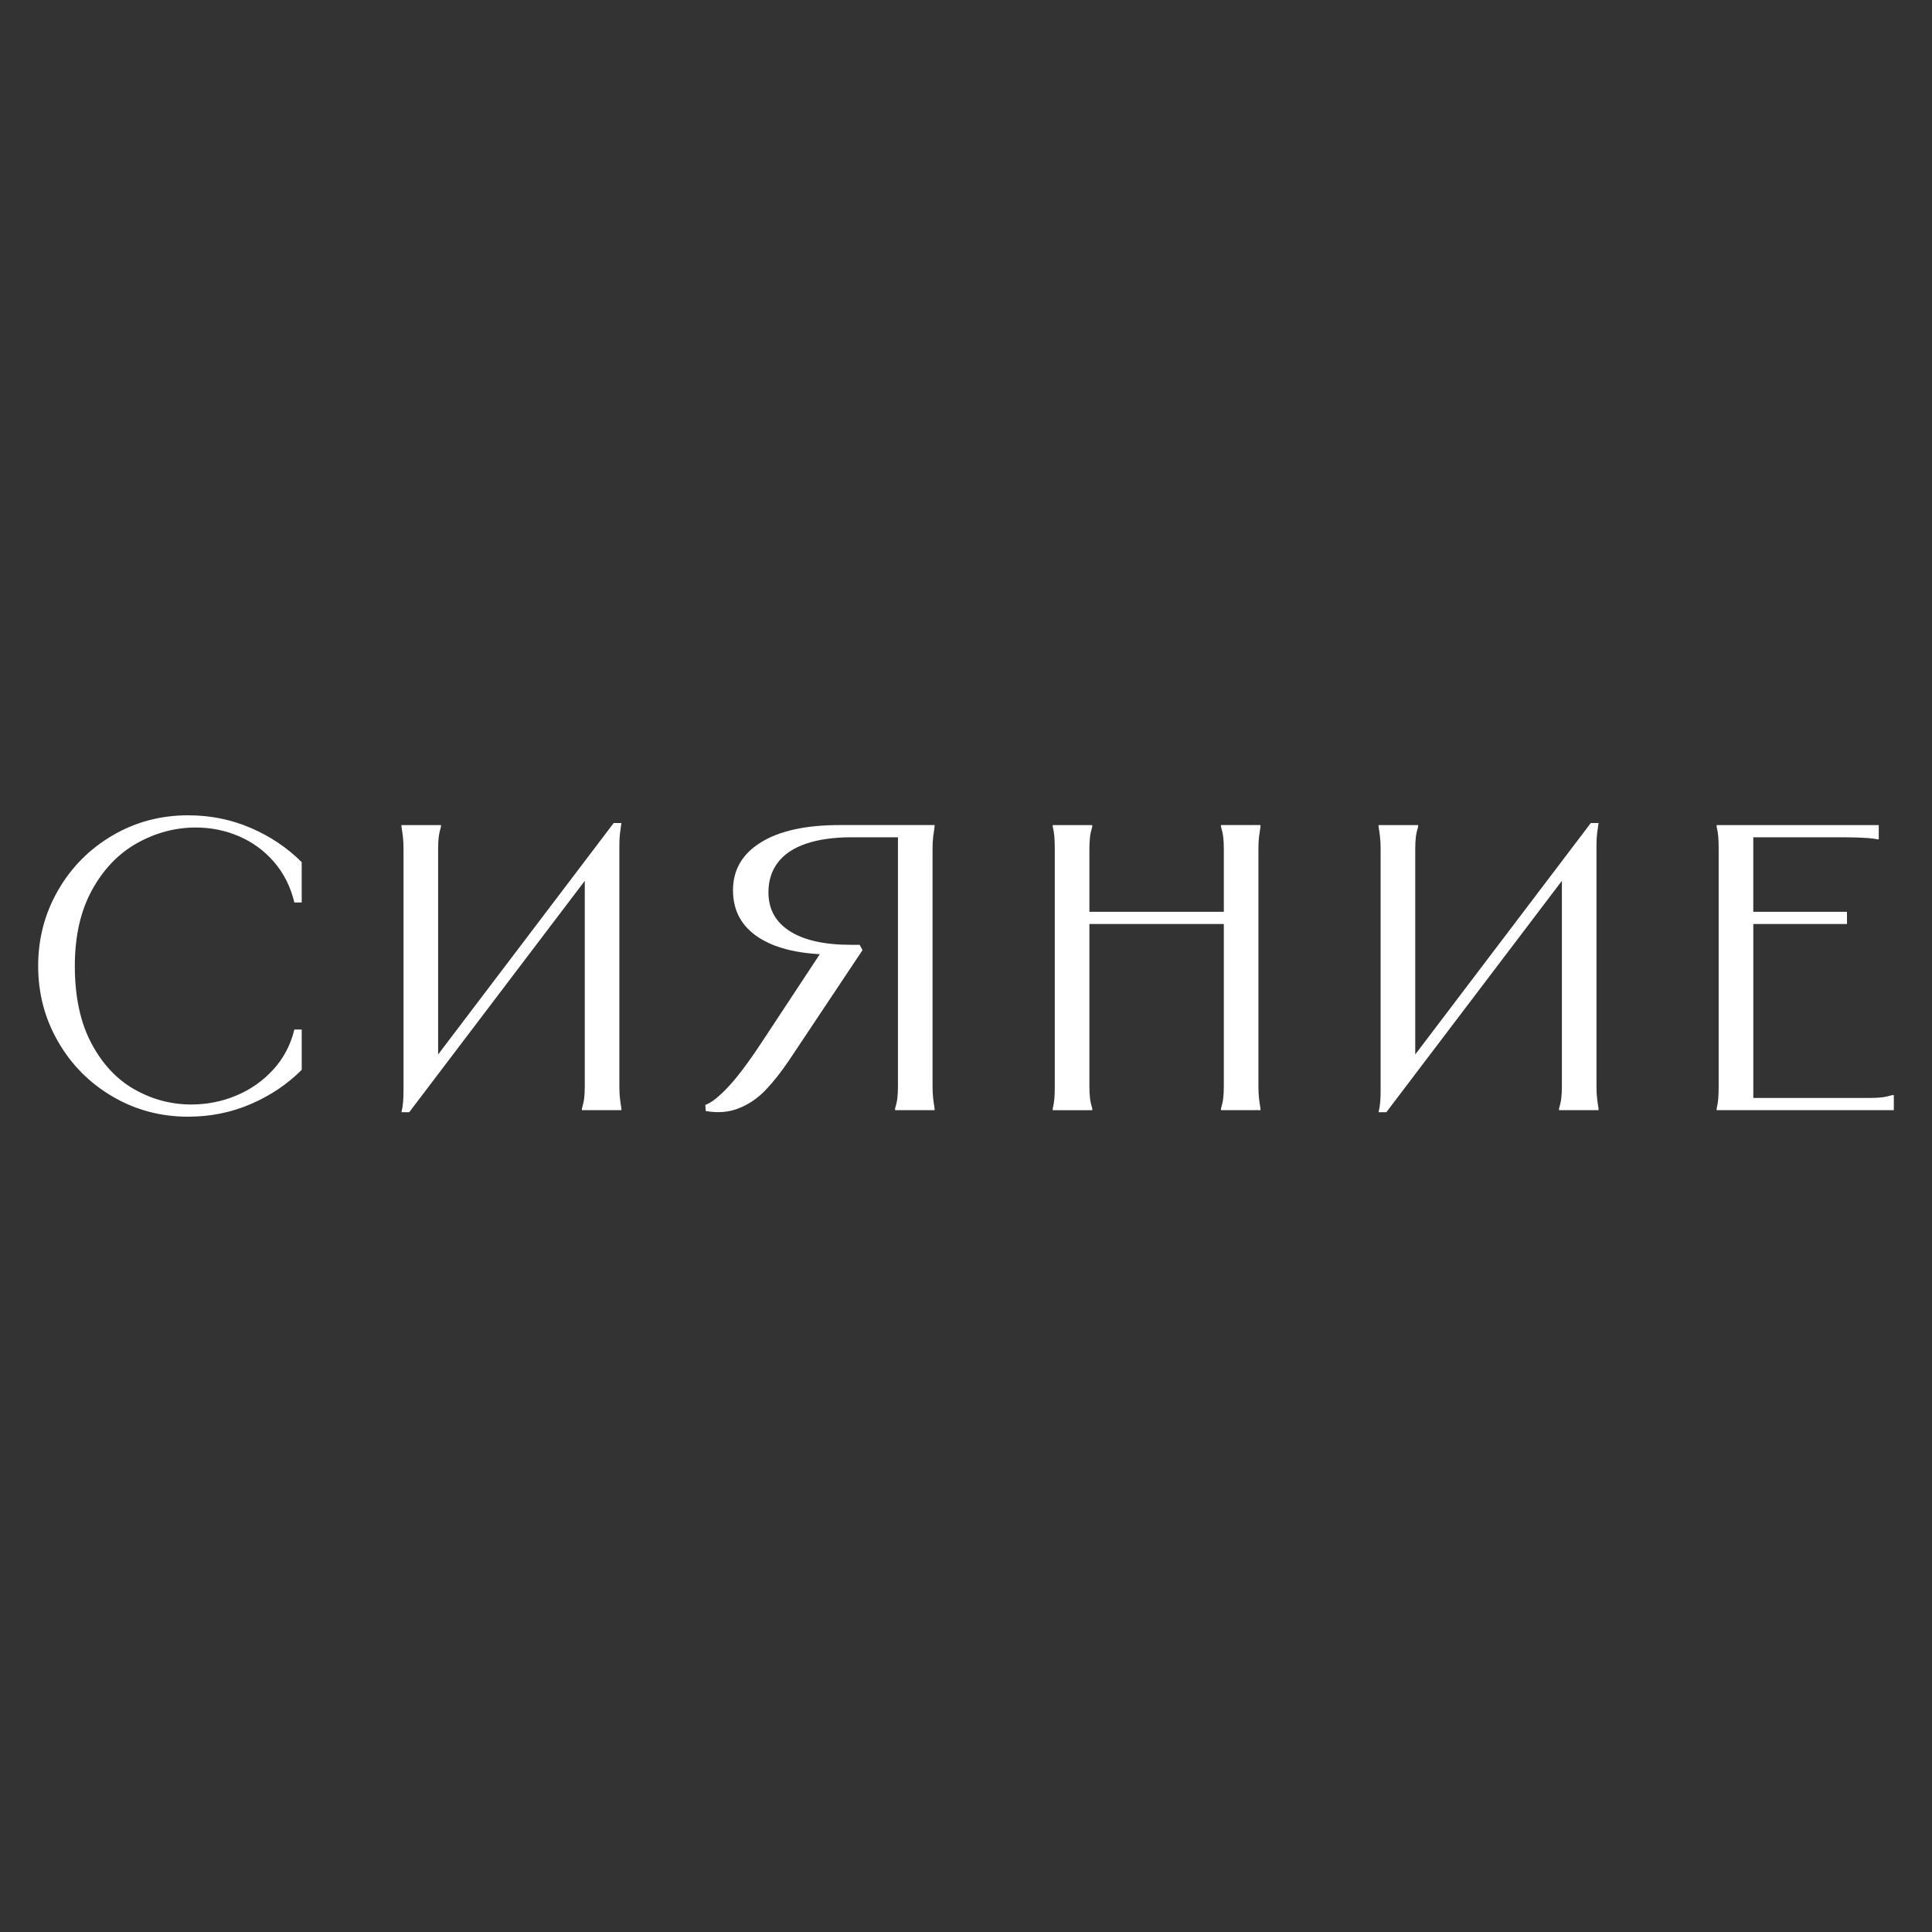 <?xml version="1.0" encoding="UTF-8"?> <svg xmlns="http://www.w3.org/2000/svg" xmlns:xlink="http://www.w3.org/1999/xlink" version="1.1" x="0px" y="0px" viewBox="0 0 100 100" xml:space="preserve"><rect x="0" y="0" width="100" height="100" fill="#333333" stroke="none"/> <g id="Слой_2" display="none"> <rect x="-413.744" y="-410.417" display="inline" fill="#262626" width="1219.24" height="599.58"></rect> </g> <g id="Слой_1"> <g> <path fill="#FFFFFF" d="M15.616,46.711h-0.38c-0.197-0.815-0.548-1.514-1.054-2.098c-0.506-0.583-1.11-1.026-1.813-1.328 c-0.703-0.302-1.448-0.453-2.235-0.453c-1.054,0-2.063,0.267-3.025,0.801c-0.963,0.534-1.743,1.342-2.34,2.424 C4.171,47.14,3.873,48.454,3.873,50c0,1.588,0.285,2.92,0.854,3.995c0.569,1.075,1.314,1.873,2.235,2.393 c0.92,0.52,1.901,0.78,2.941,0.78c0.815,0,1.592-0.154,2.33-0.464c0.738-0.309,1.374-0.755,1.908-1.339 c0.534-0.583,0.899-1.275,1.096-2.077h0.38v2.087c-0.745,0.745-1.623,1.335-2.635,1.771c-1.012,0.435-2.094,0.654-3.247,0.654 c-1.42,0-2.723-0.348-3.911-1.044c-1.188-0.696-2.126-1.641-2.815-2.836C2.32,52.727,1.975,51.42,1.975,50 c0-1.419,0.344-2.727,1.033-3.921c0.688-1.194,1.627-2.14,2.815-2.836C7.01,42.547,8.314,42.2,9.734,42.2 c1.152,0,2.235,0.218,3.247,0.654c1.012,0.436,1.89,1.026,2.635,1.771V46.711z"></path> <path fill="#FFFFFF" d="M22.825,42.706v0.084c-0.056,0.183-0.095,0.358-0.116,0.527c-0.021,0.169-0.032,0.38-0.032,0.633 c0,0.253,0,0.576,0,0.97v10.436h-0.59L31.764,42.6h0.4c-0.028,0.183-0.053,0.362-0.074,0.538 c-0.021,0.176-0.032,0.383-0.032,0.622c0,0.239,0,0.52,0,0.843v10.646c0,0.394,0,0.717,0,0.97c0,0.253,0.011,0.467,0.032,0.643 c0.021,0.176,0.045,0.348,0.074,0.516v0.084H30.12v-0.084c0.056-0.182,0.095-0.358,0.116-0.527s0.032-0.38,0.032-0.632 c0-0.253,0-0.576,0-0.97V44.814h0.59l-9.677,12.755h-0.4c0.042-0.182,0.07-0.362,0.084-0.538c0.014-0.176,0.021-0.383,0.021-0.622 c0-0.239,0-0.52,0-0.843V44.919c0-0.393,0-0.717,0-0.97c0-0.253-0.011-0.467-0.032-0.643c-0.021-0.176-0.046-0.348-0.074-0.516 v-0.084H22.825z"></path> <path fill="#FFFFFF" d="M37.678,56.272c0.485-0.513,1.078-1.303,1.781-2.372l3.183-4.828l0.97,0.337c-0.056,0-0.113,0-0.169,0 c-0.056,0-0.102,0-0.137,0c-0.035,0-0.081,0-0.137,0c-1.673,0-2.962-0.288-3.869-0.864c-0.907-0.576-1.36-1.398-1.36-2.467 c0-1.054,0.481-1.88,1.444-2.477c0.963-0.597,2.322-0.896,4.079-0.896h4.912v0.084c-0.028,0.169-0.053,0.341-0.074,0.516 c-0.021,0.176-0.032,0.39-0.032,0.643c0,0.253,0,0.576,0,0.97v10.33c0,0.394,0,0.717,0,0.97c0,0.253,0.011,0.467,0.032,0.643 c0.021,0.176,0.046,0.348,0.074,0.516v0.084h-2.045v-0.084c0.056-0.182,0.095-0.358,0.116-0.527 c0.021-0.169,0.032-0.38,0.032-0.632c0-0.253,0-0.576,0-0.97V43.001l0.337,0.337h-2.741c-0.914,0-1.694,0.109-2.34,0.327 c-0.647,0.218-1.135,0.541-1.465,0.97c-0.33,0.429-0.495,0.945-0.495,1.55c0,0.872,0.369,1.543,1.107,2.013 c0.738,0.471,1.795,0.706,3.173,0.706c0.098,0,0.172,0,0.221,0c0.049,0,0.123,0,0.221,0l0.148,0.274L40.85,54.87 c-0.408,0.604-0.812,1.117-1.212,1.539c-0.401,0.422-0.861,0.738-1.381,0.949c-0.52,0.211-1.096,0.26-1.729,0.148l-0.021-0.316 C36.803,57.091,37.193,56.785,37.678,56.272z"></path> <path fill="#FFFFFF" d="M56.535,42.706v0.084c-0.056,0.183-0.095,0.358-0.116,0.527c-0.021,0.169-0.032,0.38-0.032,0.633 c0,0.253,0,0.576,0,0.97v10.33c0,0.394,0,0.717,0,0.97c0,0.253,0.011,0.464,0.032,0.632c0.021,0.169,0.06,0.345,0.116,0.527v0.084 H54.49v-0.084c0.042-0.169,0.07-0.341,0.084-0.516c0.014-0.176,0.021-0.39,0.021-0.643c0-0.253,0-0.576,0-0.97v-10.33 c0-0.393,0-0.717,0-0.97c0-0.253-0.007-0.467-0.021-0.643c-0.014-0.176-0.042-0.348-0.084-0.516v-0.084H56.535z M63.556,47.196 v0.632h-7.379v-0.632H63.556z M65.242,42.706v0.084c-0.028,0.169-0.053,0.341-0.074,0.516c-0.021,0.176-0.032,0.39-0.032,0.643 c0,0.253,0,0.576,0,0.97v10.33c0,0.394,0,0.717,0,0.97c0,0.253,0.011,0.467,0.032,0.643c0.021,0.176,0.045,0.348,0.074,0.516 v0.084h-2.045v-0.084c0.056-0.182,0.095-0.358,0.116-0.527c0.021-0.169,0.032-0.38,0.032-0.632c0-0.253,0-0.576,0-0.97v-10.33 c0-0.393,0-0.717,0-0.97c0-0.253-0.011-0.464-0.032-0.633c-0.021-0.169-0.06-0.344-0.116-0.527v-0.084H65.242z"></path> <path fill="#FFFFFF" d="M73.401,42.706v0.084c-0.056,0.183-0.095,0.358-0.116,0.527c-0.021,0.169-0.032,0.38-0.032,0.633 c0,0.253,0,0.576,0,0.97v10.436h-0.59L82.34,42.6h0.4c-0.028,0.183-0.053,0.362-0.074,0.538c-0.021,0.176-0.032,0.383-0.032,0.622 c0,0.239,0,0.52,0,0.843v10.646c0,0.394,0,0.717,0,0.97c0,0.253,0.011,0.467,0.032,0.643c0.021,0.176,0.046,0.348,0.074,0.516 v0.084h-2.045v-0.084c0.056-0.182,0.095-0.358,0.116-0.527c0.021-0.169,0.032-0.38,0.032-0.632c0-0.253,0-0.576,0-0.97V44.814 h0.59l-9.677,12.755h-0.4c0.042-0.182,0.07-0.362,0.084-0.538c0.014-0.176,0.021-0.383,0.021-0.622c0-0.239,0-0.52,0-0.843V44.919 c0-0.393,0-0.717,0-0.97c0-0.253-0.011-0.467-0.032-0.643c-0.021-0.176-0.046-0.348-0.074-0.516v-0.084H73.401z"></path> <path fill="#FFFFFF" d="M97.244,42.706v0.738h-0.063c-0.141-0.028-0.295-0.049-0.464-0.063c-0.169-0.014-0.373-0.024-0.612-0.032 c-0.239-0.007-0.527-0.011-0.864-0.011h-4.828l0.337-0.337v4.448l-0.253-0.253H95.6v0.632h-5.102l0.253-0.253v9.592l-0.337-0.337 h5.397c0.393,0,0.717,0,0.97,0c0.253,0,0.464-0.011,0.632-0.032c0.169-0.021,0.344-0.06,0.527-0.116h0.084v0.78h-9.171v-0.084 c0.042-0.169,0.07-0.341,0.084-0.516c0.014-0.176,0.021-0.39,0.021-0.643c0-0.253,0-0.576,0-0.97v-10.33c0-0.393,0-0.717,0-0.97 c0-0.253-0.007-0.467-0.021-0.643c-0.014-0.176-0.042-0.348-0.084-0.516v-0.084H97.244z"></path> </g> </g> </svg> 